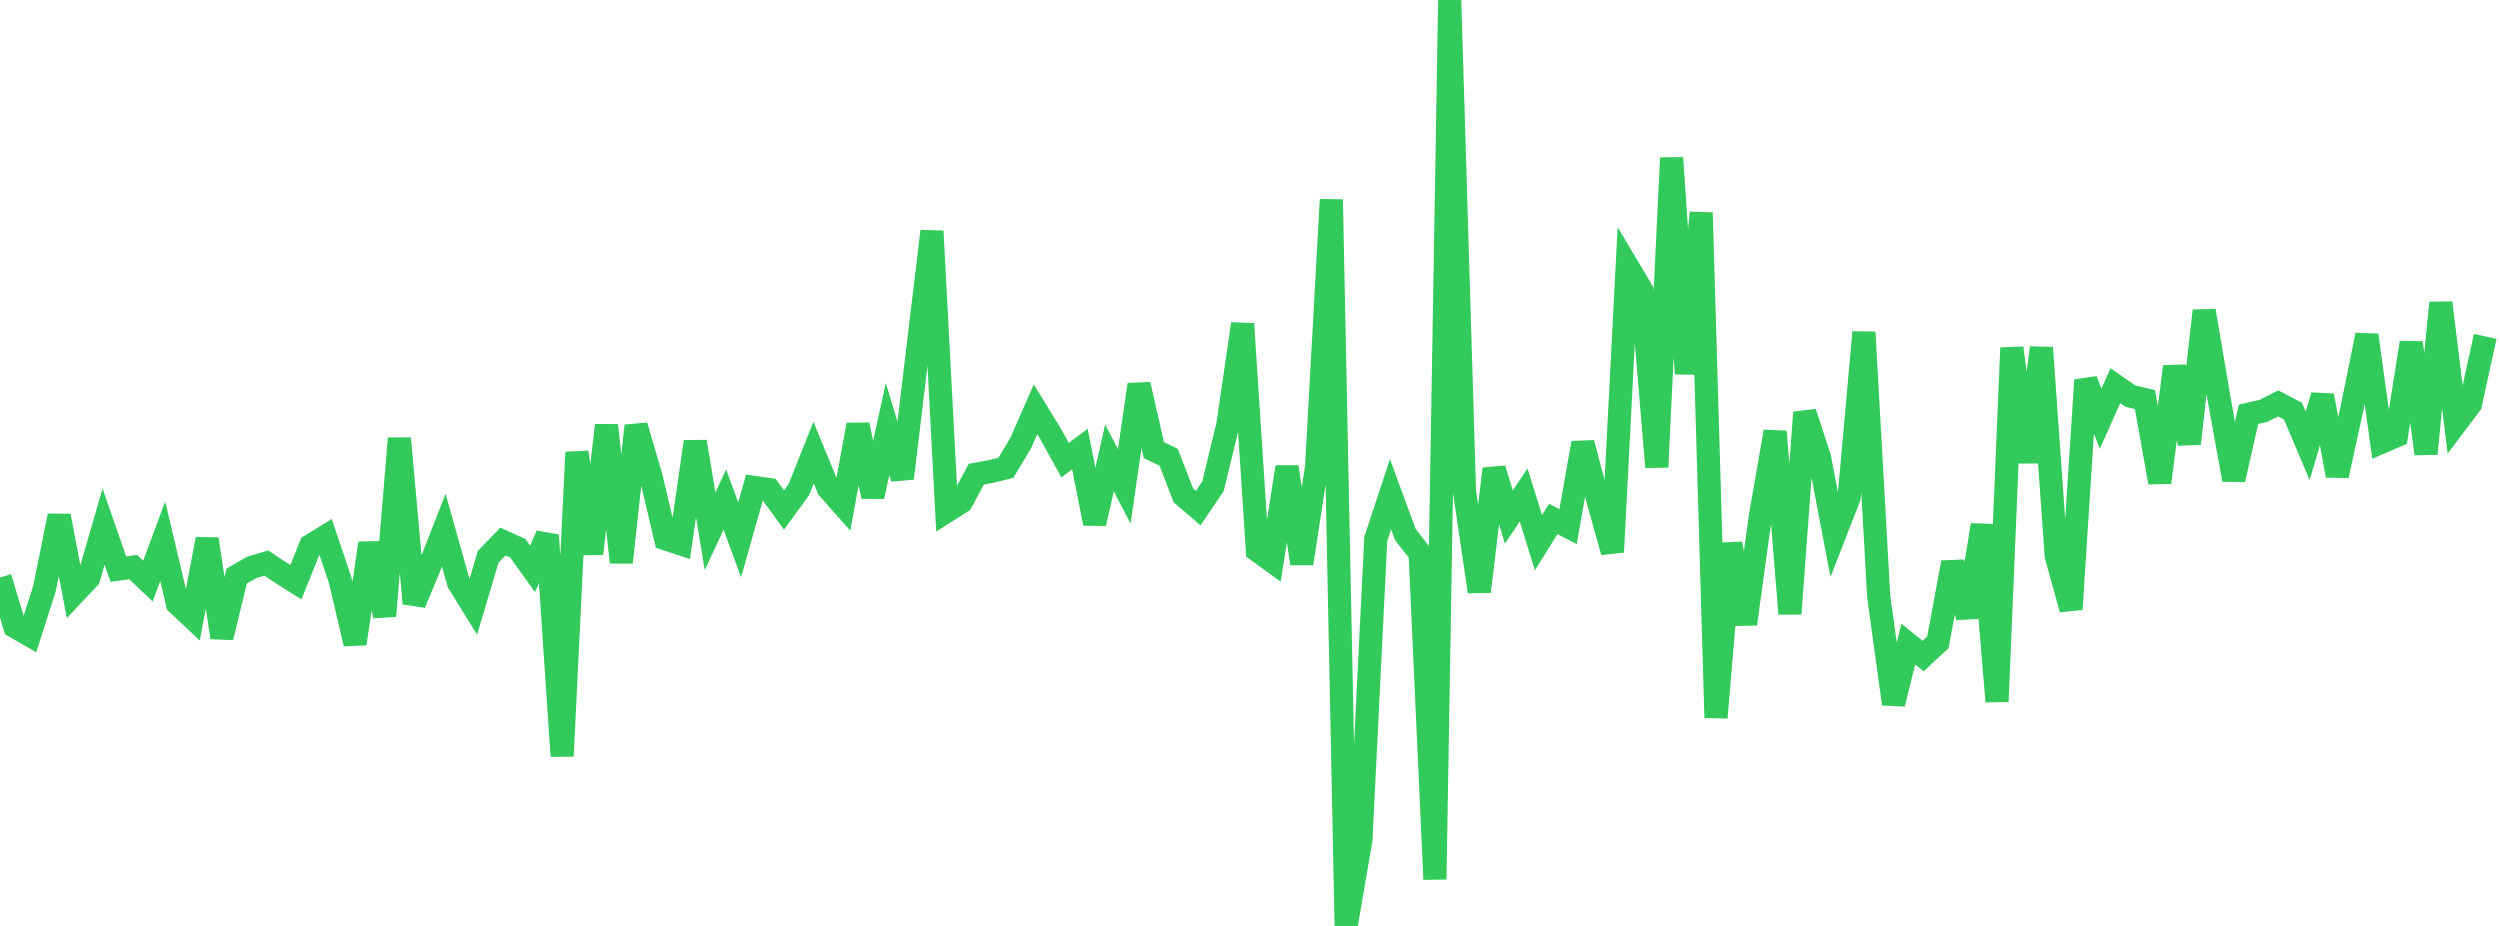 <?xml version="1.0" standalone="no"?>
<!DOCTYPE svg PUBLIC "-//W3C//DTD SVG 1.1//EN" "http://www.w3.org/Graphics/SVG/1.1/DTD/svg11.dtd">

<svg width="135" height="50" viewBox="0 0 135 50" preserveAspectRatio="none" 
  xmlns="http://www.w3.org/2000/svg"
  xmlns:xlink="http://www.w3.org/1999/xlink">


<polyline points="0.0, 31.183 0.799, 33.836 1.598, 34.295 2.396, 31.806 3.195, 27.856 3.994, 32.057 4.793, 31.206 5.592, 28.438 6.391, 30.731 7.189, 30.622 7.988, 31.378 8.787, 29.232 9.586, 32.601 10.385, 33.353 11.183, 29.11 11.982, 34.424 12.781, 31.106 13.58, 30.644 14.379, 30.403 15.178, 30.937 15.976, 31.44 16.775, 29.46 17.574, 28.968 18.373, 31.342 19.172, 34.76 19.97, 29.336 20.769, 33.263 21.568, 23.675 22.367, 32.585 23.166, 30.667 23.964, 28.628 24.763, 31.47 25.562, 32.759 26.361, 30.07 27.16, 29.243 27.959, 29.604 28.757, 30.719 29.556, 28.901 30.355, 40.829 31.154, 24.422 31.953, 29.897 32.751, 22.966 33.55, 30.367 34.349, 22.992 35.148, 25.715 35.947, 29.099 36.746, 29.362 37.544, 23.852 38.343, 28.691 39.142, 26.973 39.941, 29.153 40.74, 26.323 41.538, 26.437 42.337, 27.539 43.136, 26.444 43.935, 24.44 44.734, 26.383 45.533, 27.282 46.331, 22.937 47.13, 26.812 47.929, 23.168 48.728, 25.828 49.527, 19.14 50.325, 12.484 51.124, 27.603 51.923, 27.095 52.722, 25.605 53.521, 25.46 54.32, 25.26 55.118, 23.926 55.917, 22.104 56.716, 23.403 57.515, 24.849 58.314, 24.247 59.112, 28.267 59.911, 24.727 60.71, 26.265 61.509, 20.765 62.308, 24.307 63.107, 24.691 63.905, 26.753 64.704, 27.439 65.503, 26.253 66.302, 22.953 67.101, 17.489 67.899, 29.727 68.698, 30.306 69.497, 25.216 70.296, 30.431 71.095, 25.223 71.893, 10.777 72.692, 50.0 73.491, 45.335 74.29, 29.106 75.089, 26.688 75.888, 28.862 76.686, 29.886 77.485, 47.485 78.284, 0.0 79.083, 26.552 79.882, 31.946 80.68, 25.317 81.479, 27.919 82.278, 26.729 83.077, 29.308 83.876, 28.024 84.675, 28.438 85.473, 23.922 86.272, 26.937 87.071, 29.811 87.87, 14.357 88.669, 15.699 89.467, 25.222 90.266, 8.526 91.065, 20.18 91.864, 11.484 92.663, 38.753 93.462, 29.354 94.26, 33.696 95.059, 27.883 95.858, 23.306 96.657, 33.143 97.456, 22.272 98.254, 24.709 99.053, 28.908 99.852, 26.865 100.651, 17.941 101.45, 32.202 102.249, 38.009 103.047, 34.782 103.846, 35.427 104.645, 34.687 105.444, 30.375 106.243, 33.323 107.041, 28.346 107.84, 37.881 108.639, 18.786 109.438, 24.951 110.237, 18.779 111.036, 30.015 111.834, 32.899 112.633, 20.529 113.432, 22.612 114.231, 20.827 115.03, 21.384 115.828, 21.579 116.627, 26.053 117.426, 19.796 118.225, 23.956 119.024, 16.781 119.822, 21.488 120.621, 25.904 121.42, 22.372 122.219, 22.19 123.018, 21.782 123.817, 22.195 124.615, 24.073 125.414, 21.363 126.213, 25.681 127.012, 22.025 127.811, 18.096 128.609, 23.874 129.408, 23.531 130.207, 18.505 131.006, 24.503 131.805, 16.352 132.604, 22.883 133.402, 21.826 134.201, 18.165" fill="none" stroke="#32ca5b" stroke-width="1.25"/>

</svg>